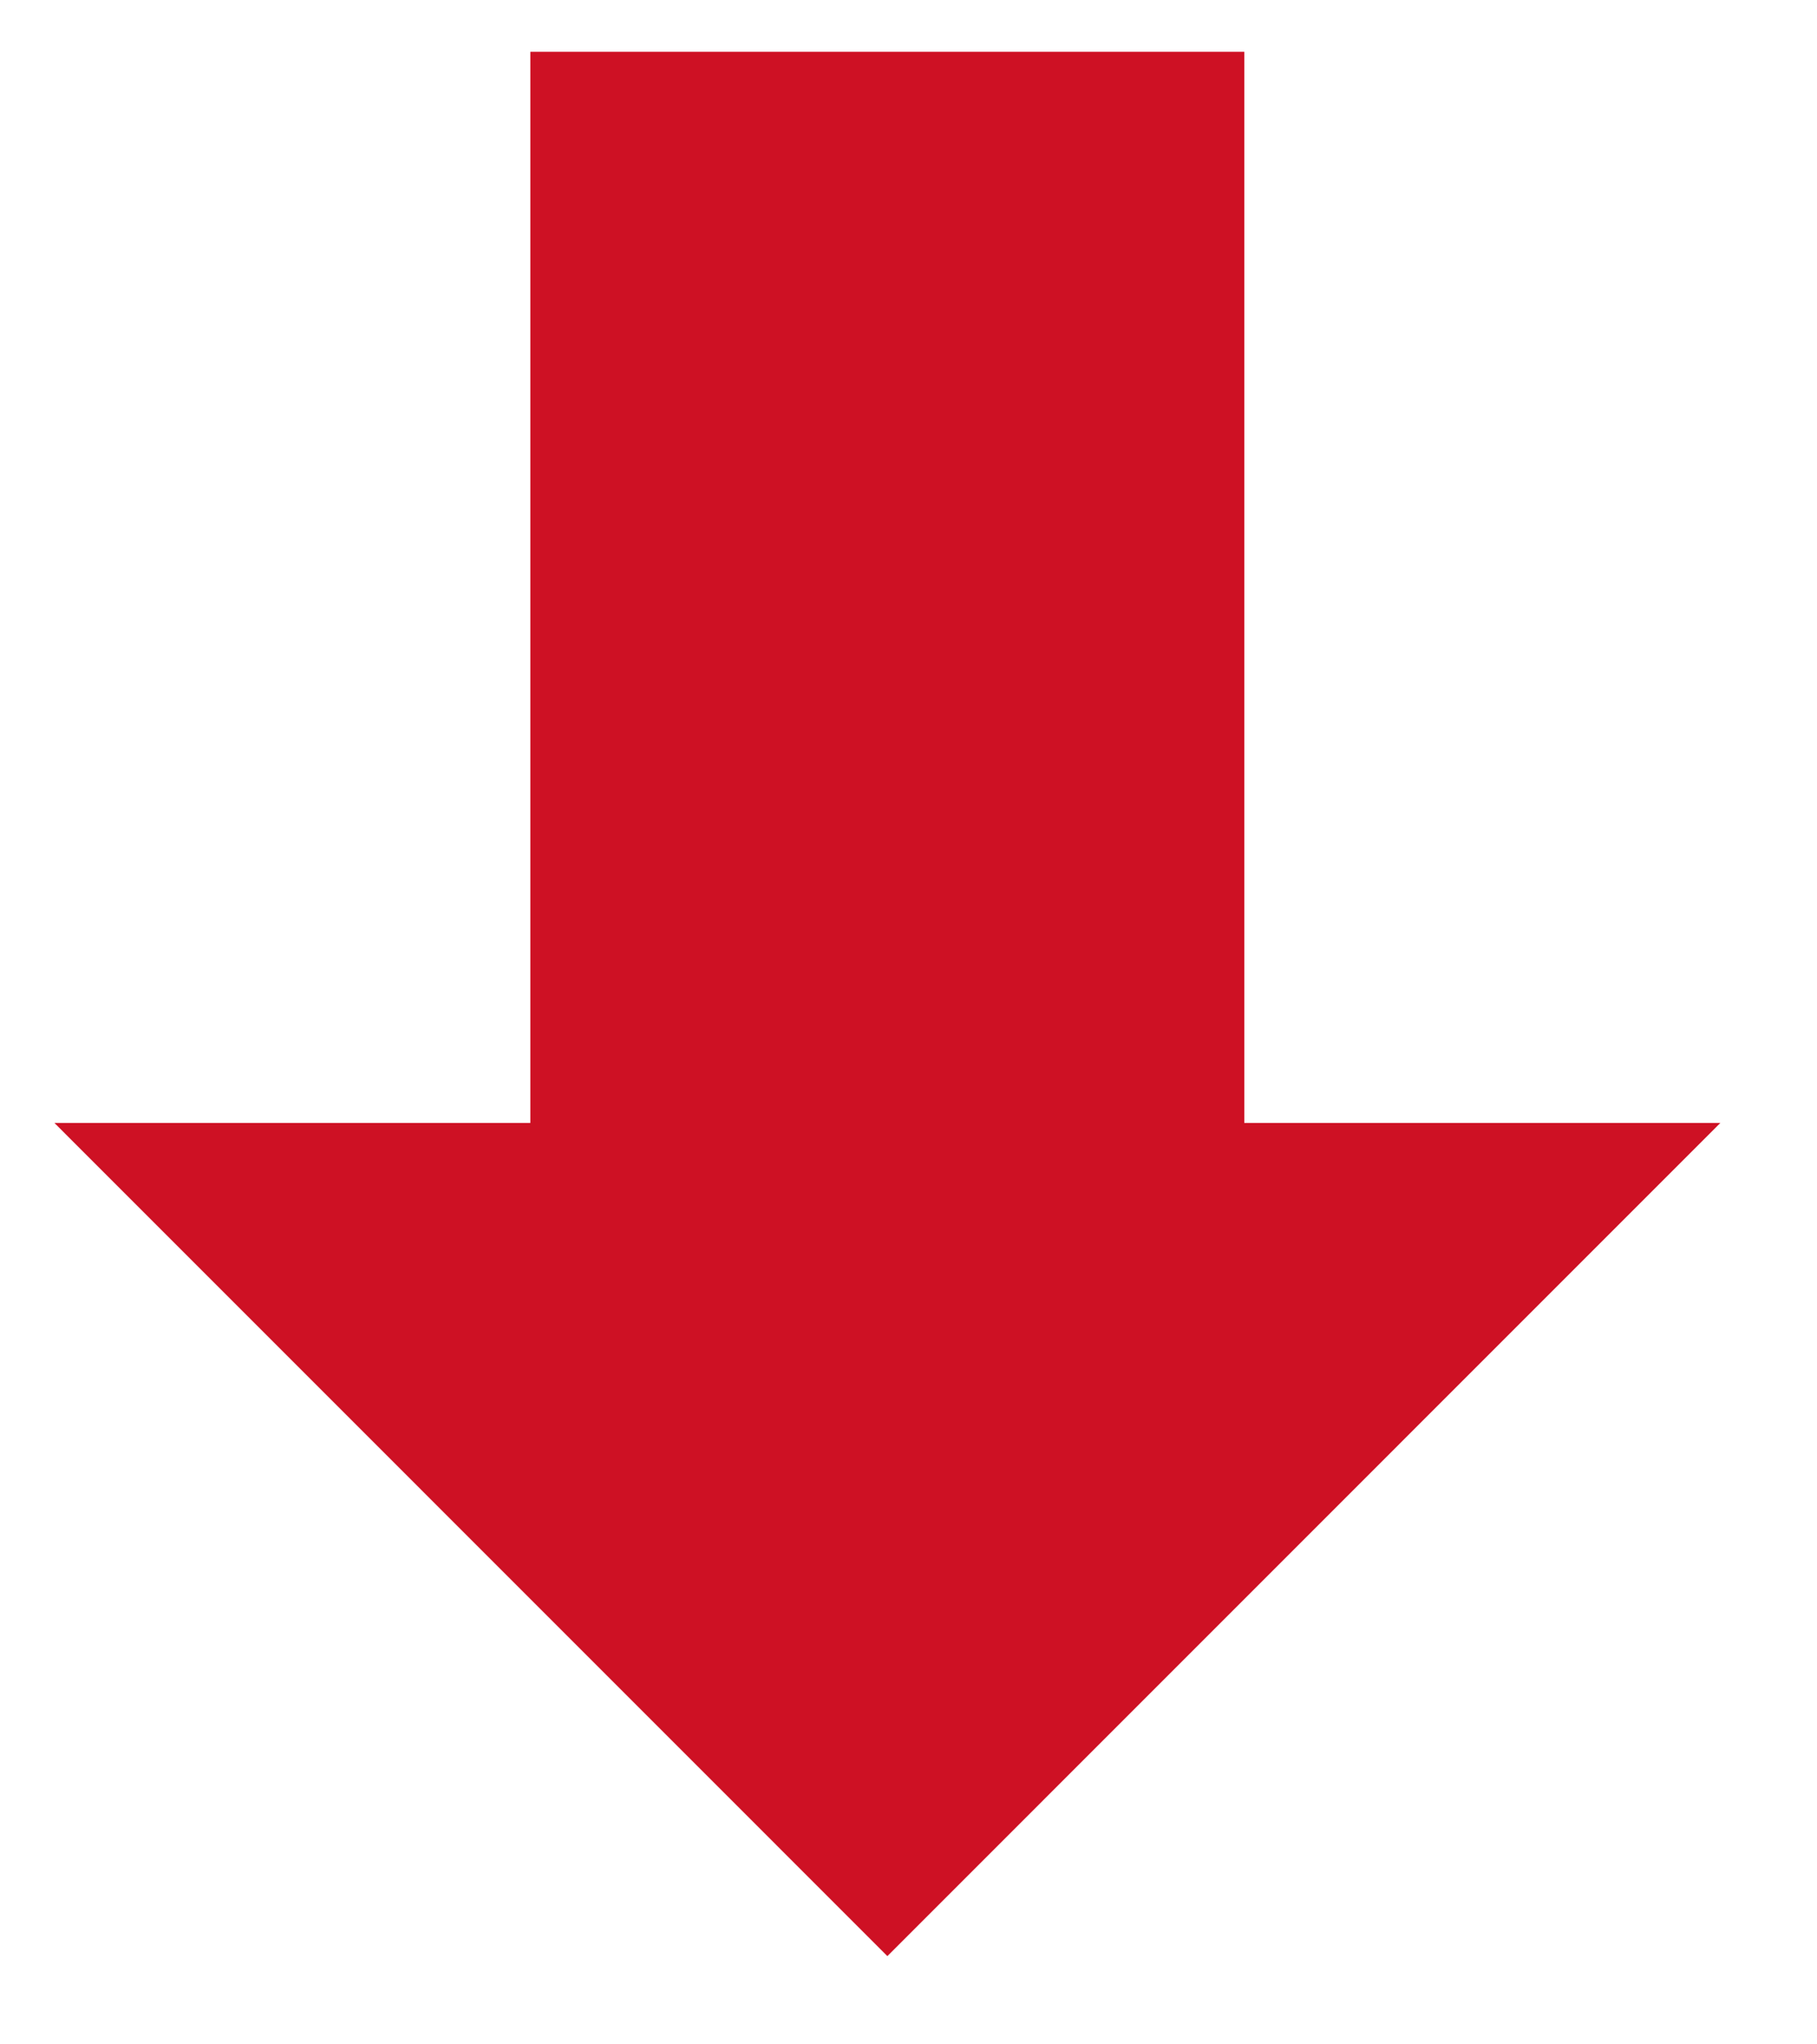 <svg width="16" height="18" viewBox="0 0 16 18" fill="none" xmlns="http://www.w3.org/2000/svg">
<path d="M7.814 17.223L0.479 9.887L4.67 9.887L4.67 0.456L10.957 0.456L10.957 9.887L15.149 9.887L7.814 17.223Z" fill="#CE1124"/>
</svg>
